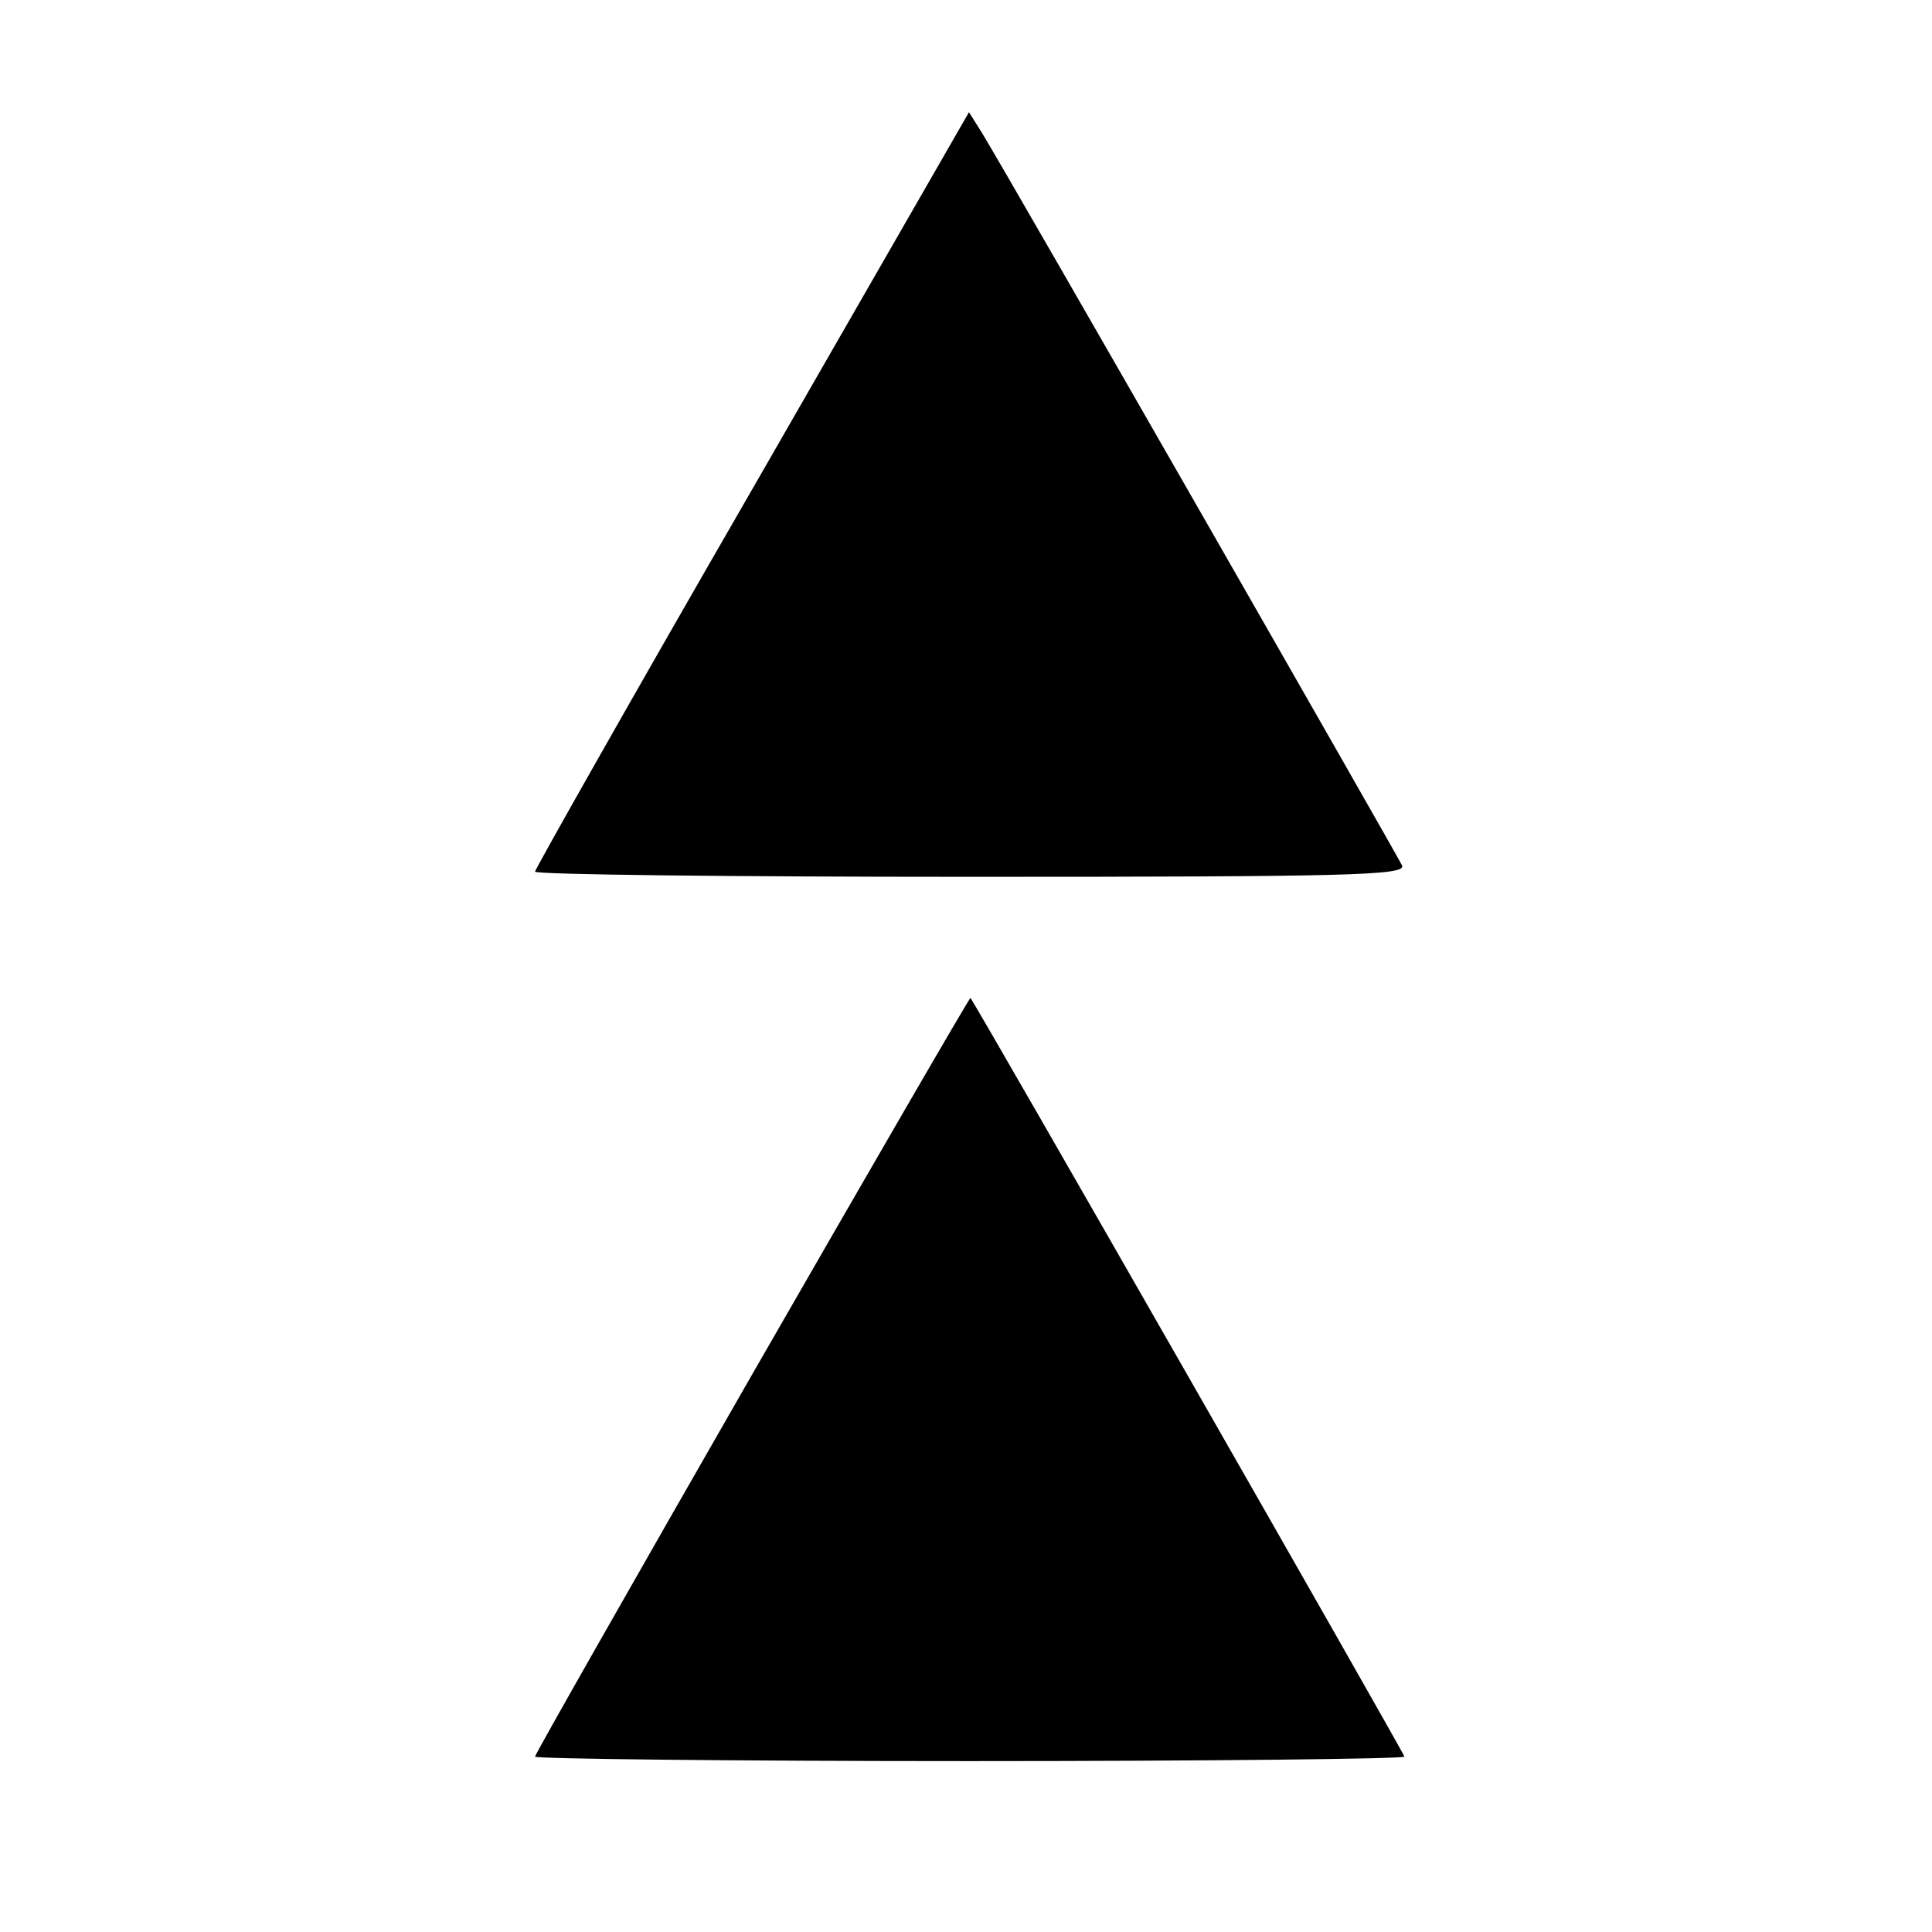 <?xml version="1.0" standalone="no"?>
<!DOCTYPE svg PUBLIC "-//W3C//DTD SVG 20010904//EN"
 "http://www.w3.org/TR/2001/REC-SVG-20010904/DTD/svg10.dtd">
<svg version="1.0" xmlns="http://www.w3.org/2000/svg"
 width="260pt" height="260pt" viewBox="0 0 260 260"
 preserveAspectRatio="xMidYMid meet">
<g transform="translate(0,260) scale(0.1,-0.1)"
fill="#000000" stroke="none">
<path d="M1012 1941 c-161 -279 -292 -511 -292 -514 0 -4 264 -7 586 -7 510 0
585 2 581 15 -6 13 -528 925 -566 987 l-17 27 -292 -508z"/>
<path d="M1012 750 c-160 -279 -292 -511 -292 -514 0 -3 263 -6 585 -6 322 0
585 3 585 6 0 4 -573 1006 -584 1021 -1 1 -133 -227 -294 -507z"/>
</g>
</svg>
